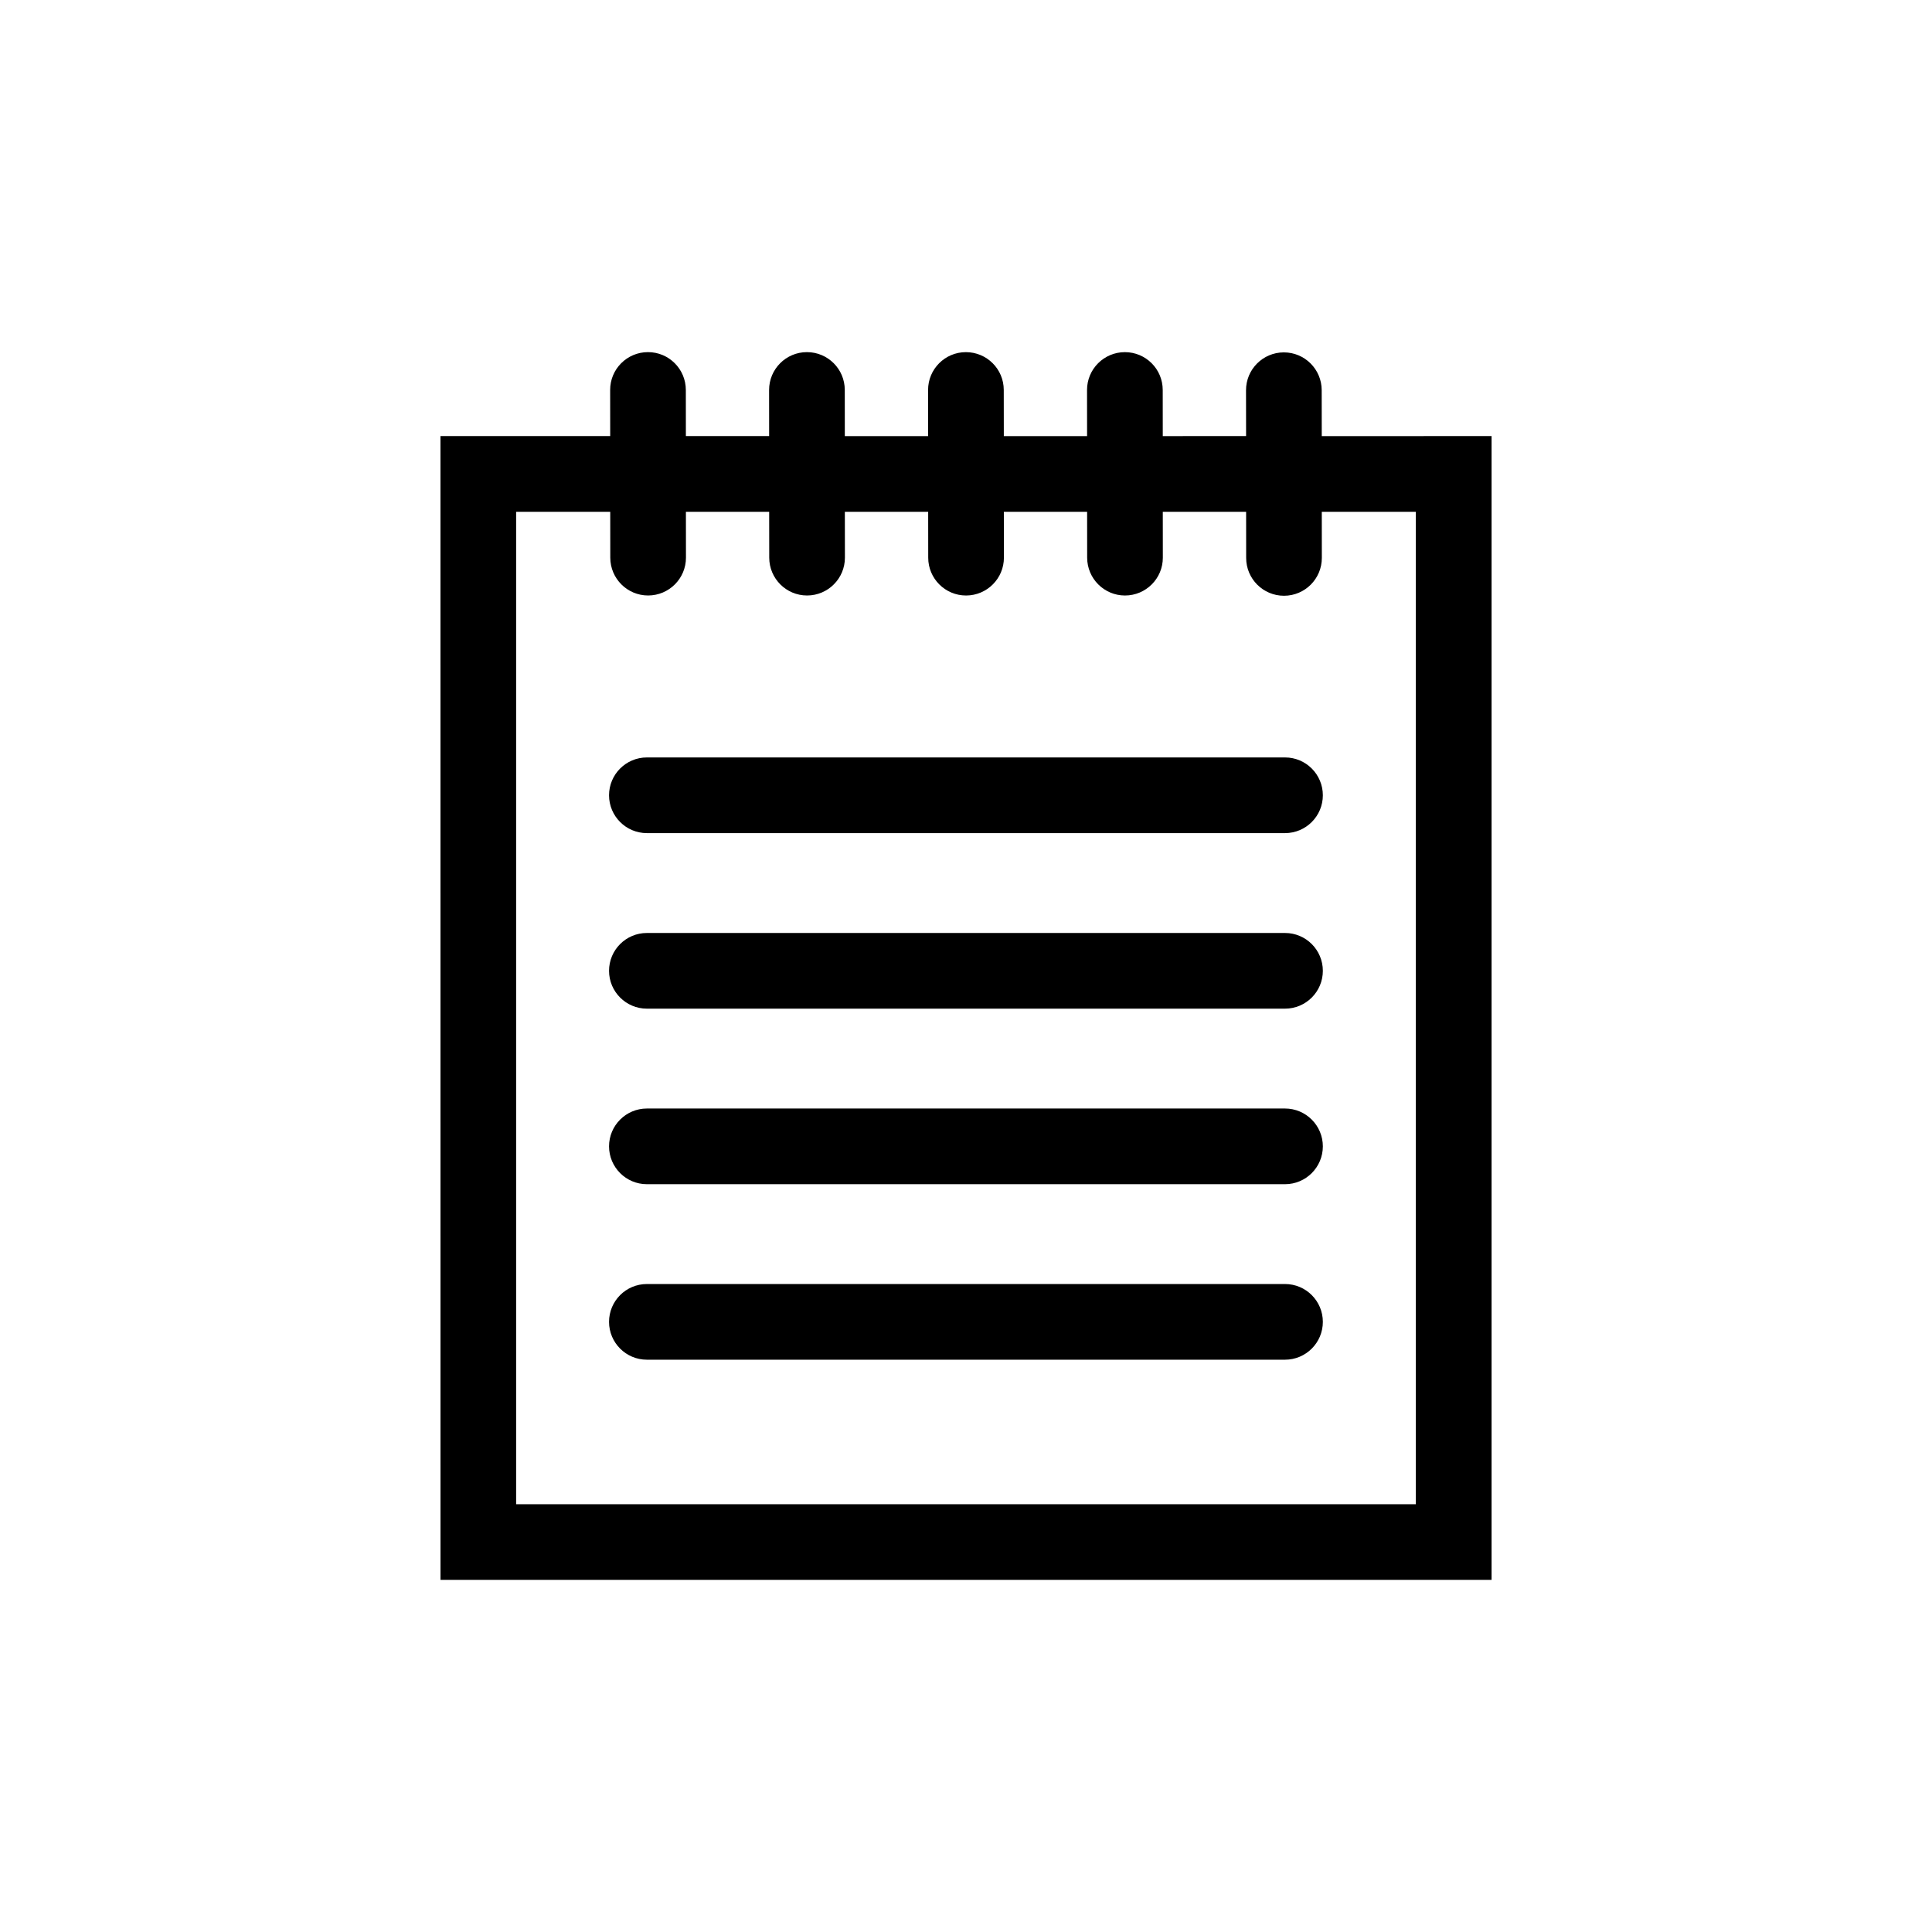 <?xml version="1.0" encoding="UTF-8"?>
<!-- Uploaded to: ICON Repo, www.iconrepo.com, Generator: ICON Repo Mixer Tools -->
<svg fill="#000000" width="800px" height="800px" version="1.1" viewBox="144 144 512 512" xmlns="http://www.w3.org/2000/svg">
 <g>
  <path d="m494.28 259.57-0.016-12.168c-0.012-5.531-4.492-10.016-10.027-10.016h-0.016c-5.535 0.004-10.02 4.5-10.012 10.039l0.016 12.141-22.078 0.004-0.012-12.227c-0.004-5.543-4.492-10.02-10.027-10.02h-0.004c-5.547 0.004-10.031 4.5-10.027 10.031l0.012 12.219h-22.066l-0.016-12.238c-0.004-5.531-4.492-10.012-10.027-10.012h-0.016c-5.535 0.004-10.02 4.5-10.012 10.039l0.016 12.207h-22.082l-0.012-12.238c-0.004-5.531-4.492-10.012-10.027-10.012h-0.016c-5.535 0.004-10.016 4.5-10.012 10.039l0.012 12.207h-22.066l-0.012-12.227c-0.012-5.543-4.492-10.02-10.027-10.02h-0.012c-5.543 0.004-10.027 4.5-10.016 10.031l0.012 12.219h-44.984l0.008 303.11h278.55v-303.11zm24.941 283.06h-238.44v-263h24.938l0.012 12.16c0.012 5.535 4.492 10.02 10.031 10.02h0.004c5.547-0.012 10.027-4.504 10.02-10.035l-0.012-12.148h22.066l0.016 12.168c0.012 5.531 4.492 10.016 10.027 10.016h0.016c5.535-0.012 10.02-4.504 10.012-10.039l-0.016-12.141h22.082l0.012 12.168c0.004 5.531 4.492 10.016 10.027 10.016h0.016c5.535-0.012 10.02-4.504 10.016-10.039l-0.016-12.141h22.066l0.012 12.16c0.012 5.535 4.5 10.02 10.031 10.02h0.004c5.547-0.012 10.027-4.504 10.02-10.035l-0.012-12.148h22.082l0.012 12.234c0.004 5.531 4.492 10.016 10.027 10.016h0.016c5.535-0.012 10.016-4.5 10.012-10.039l-0.012-12.207h24.922v263z"/>
  <path d="m484.55 344.73h-169.12c-5.535 0-10.027 4.492-10.027 10.027 0 5.531 4.492 10.027 10.027 10.027h169.11c5.535 0 10.027-4.492 10.027-10.027s-4.488-10.027-10.023-10.027z"/>
  <path d="m484.55 391.25h-169.12c-5.535 0-10.027 4.492-10.027 10.027 0 5.531 4.492 10.027 10.027 10.027h169.11c5.535 0 10.027-4.492 10.027-10.027s-4.488-10.027-10.023-10.027z"/>
  <path d="m484.55 437.77h-169.12c-5.535 0-10.027 4.492-10.027 10.027 0 5.531 4.492 10.027 10.027 10.027h169.11c5.535 0 10.027-4.492 10.027-10.027 0-5.531-4.488-10.027-10.023-10.027z"/>
  <path d="m484.55 484.28h-169.12c-5.535 0-10.027 4.492-10.027 10.027 0 5.531 4.492 10.027 10.027 10.027h169.11c5.535 0 10.027-4.492 10.027-10.027s-4.488-10.027-10.023-10.027z"/>
 </g>
</svg>